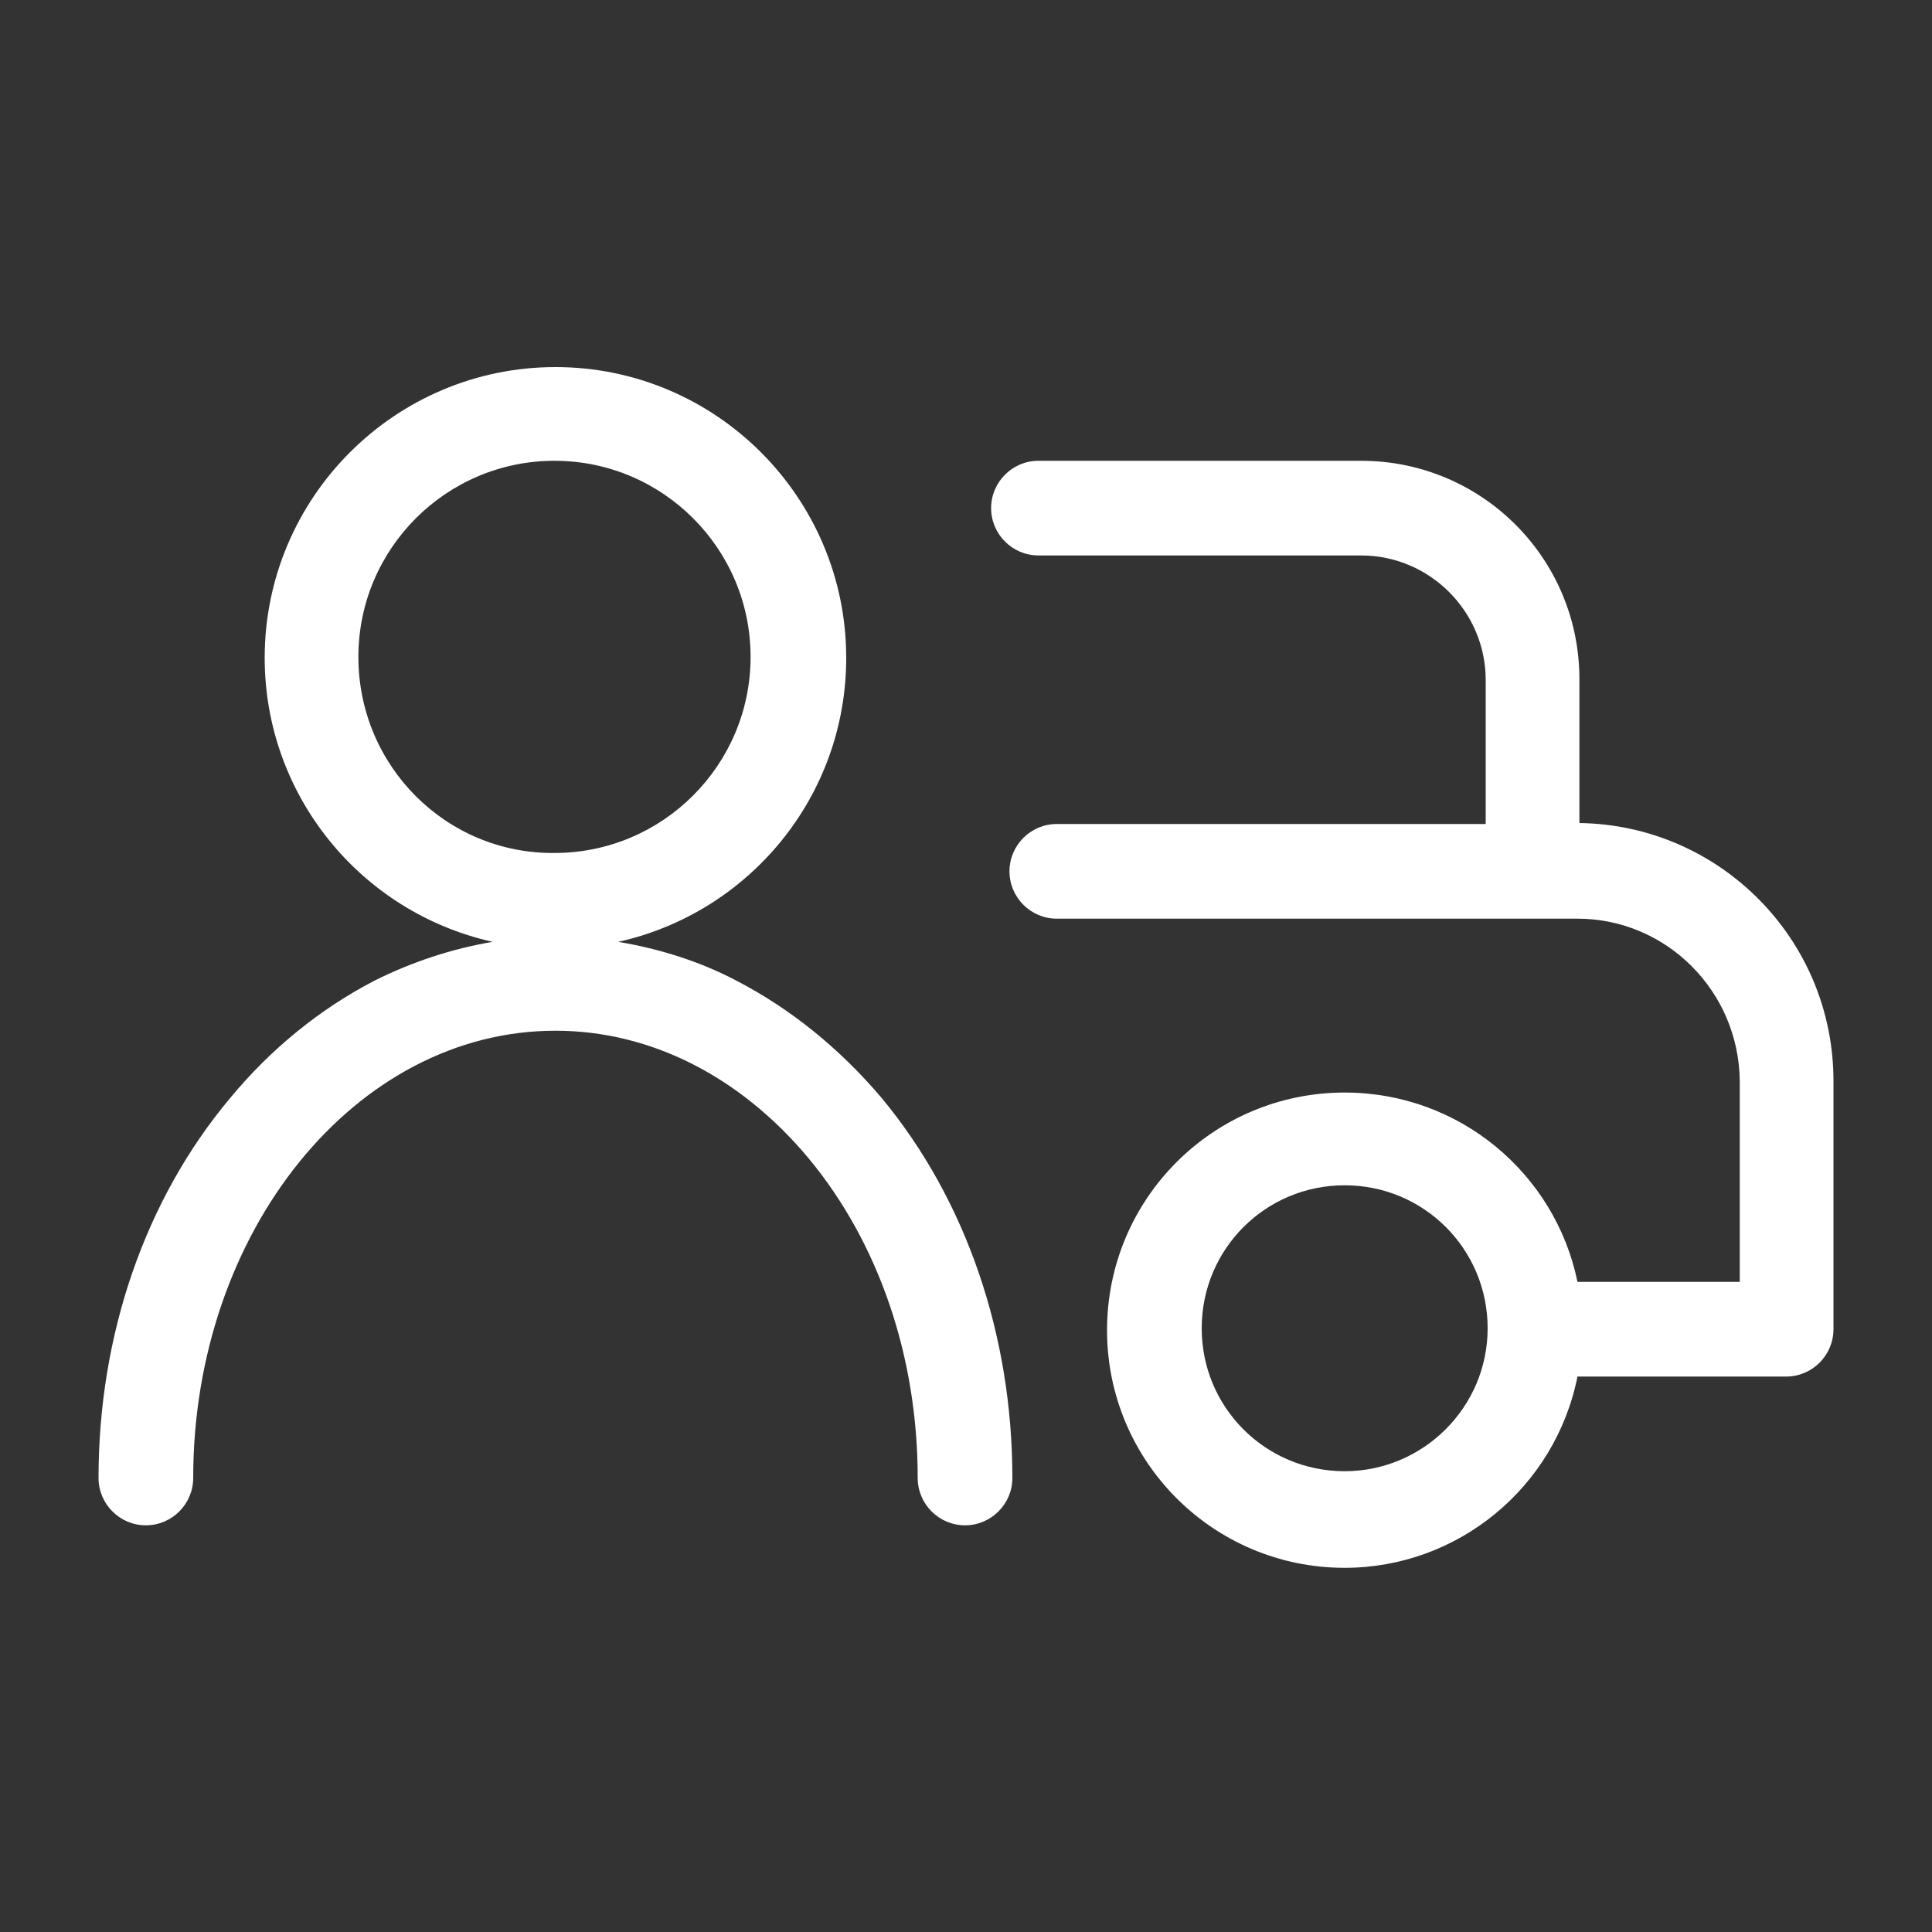 <?xml version="1.0" encoding="utf-8"?>
<!-- Generator: Adobe Illustrator 23.0.0, SVG Export Plug-In . SVG Version: 6.00 Build 0)  -->
<svg version="1.1" id="图层_1" xmlns="http://www.w3.org/2000/svg" xmlns:xlink="http://www.w3.org/1999/xlink" x="0px" y="0px"
	 viewBox="0 0 200 200" style="enable-background:new 0 0 200 200;" xml:space="preserve">
<rect x="0" y="0" width="200" height="200" fill="#333333" stroke="none"/>
<style type="text/css">
	.st0{fill:#FFFFFF;}
</style>
<path class="st0" d="M76.2,101.5c-3.8-2-8-3.3-12.2-4c13.5-3,23.6-15,23.6-29.4c0-16.6-13.5-30.1-30.1-30.1h0
	c-16.6,0-30.1,13.5-30.1,30.1c0,14.1,9.8,26.3,23.6,29.4c-4.2,0.7-8.4,2.1-12.2,4c-5.6,2.9-10.7,7-15,12.2
	C15,124.2,10.2,138.2,10.2,153c0,2.7,2.2,4.9,4.9,4.9s4.9-2.2,4.9-4.9c0-25.5,16.8-46.3,37.5-46.3h0c9.8,0,19.1,4.7,26.2,13.2
	C91,128.7,95,140.5,95,153c0,2.7,2.2,4.9,4.9,4.9c2.7,0,4.9-2.2,4.9-4.9c0-14.8-4.8-28.8-13.5-39.3
	C86.9,108.5,81.8,104.4,76.2,101.5z M37.1,68c0-11.2,9.1-20.3,20.3-20.3c11.2,0,20.3,9.1,20.3,20.3c0,11.2-9.1,20.3-20.3,20.3
	C46.2,88.4,37.1,79.3,37.1,68z M163.5,85.2V70.3c0-12.5-10.1-22.6-22.6-22.6h-33.4c-2.7,0-4.9,2.2-4.9,4.9c0,2.7,2.2,4.9,4.9,4.9
	h33.4c7.1,0,12.9,5.8,12.9,12.9v14.9h-44.4c-2.7,0-4.9,2.2-4.9,4.9c0,2.7,2.2,4.9,4.9,4.9h53.9c9.2,0,16.7,7.5,16.8,16.8v20.8h-16.8
	c-2.3-11.2-12.2-19.6-24.1-19.6c-13.6,0-24.6,11-24.6,24.6c0,13.6,11,24.6,24.6,24.6c11.7,0,21.8-8.3,24.1-19.8h21.6
	c2.7,0,4.9-2.2,4.9-4.9v-25.7C189.8,97.2,178,85.4,163.5,85.2L163.5,85.2z M139.2,152.3c-8.2,0-14.8-6.6-14.8-14.8
	c0-8.2,6.6-14.8,14.8-14.8c8.2,0,14.8,6.6,14.8,14.8C154,145.7,147.3,152.3,139.2,152.3L139.2,152.3z"/>
</svg>
